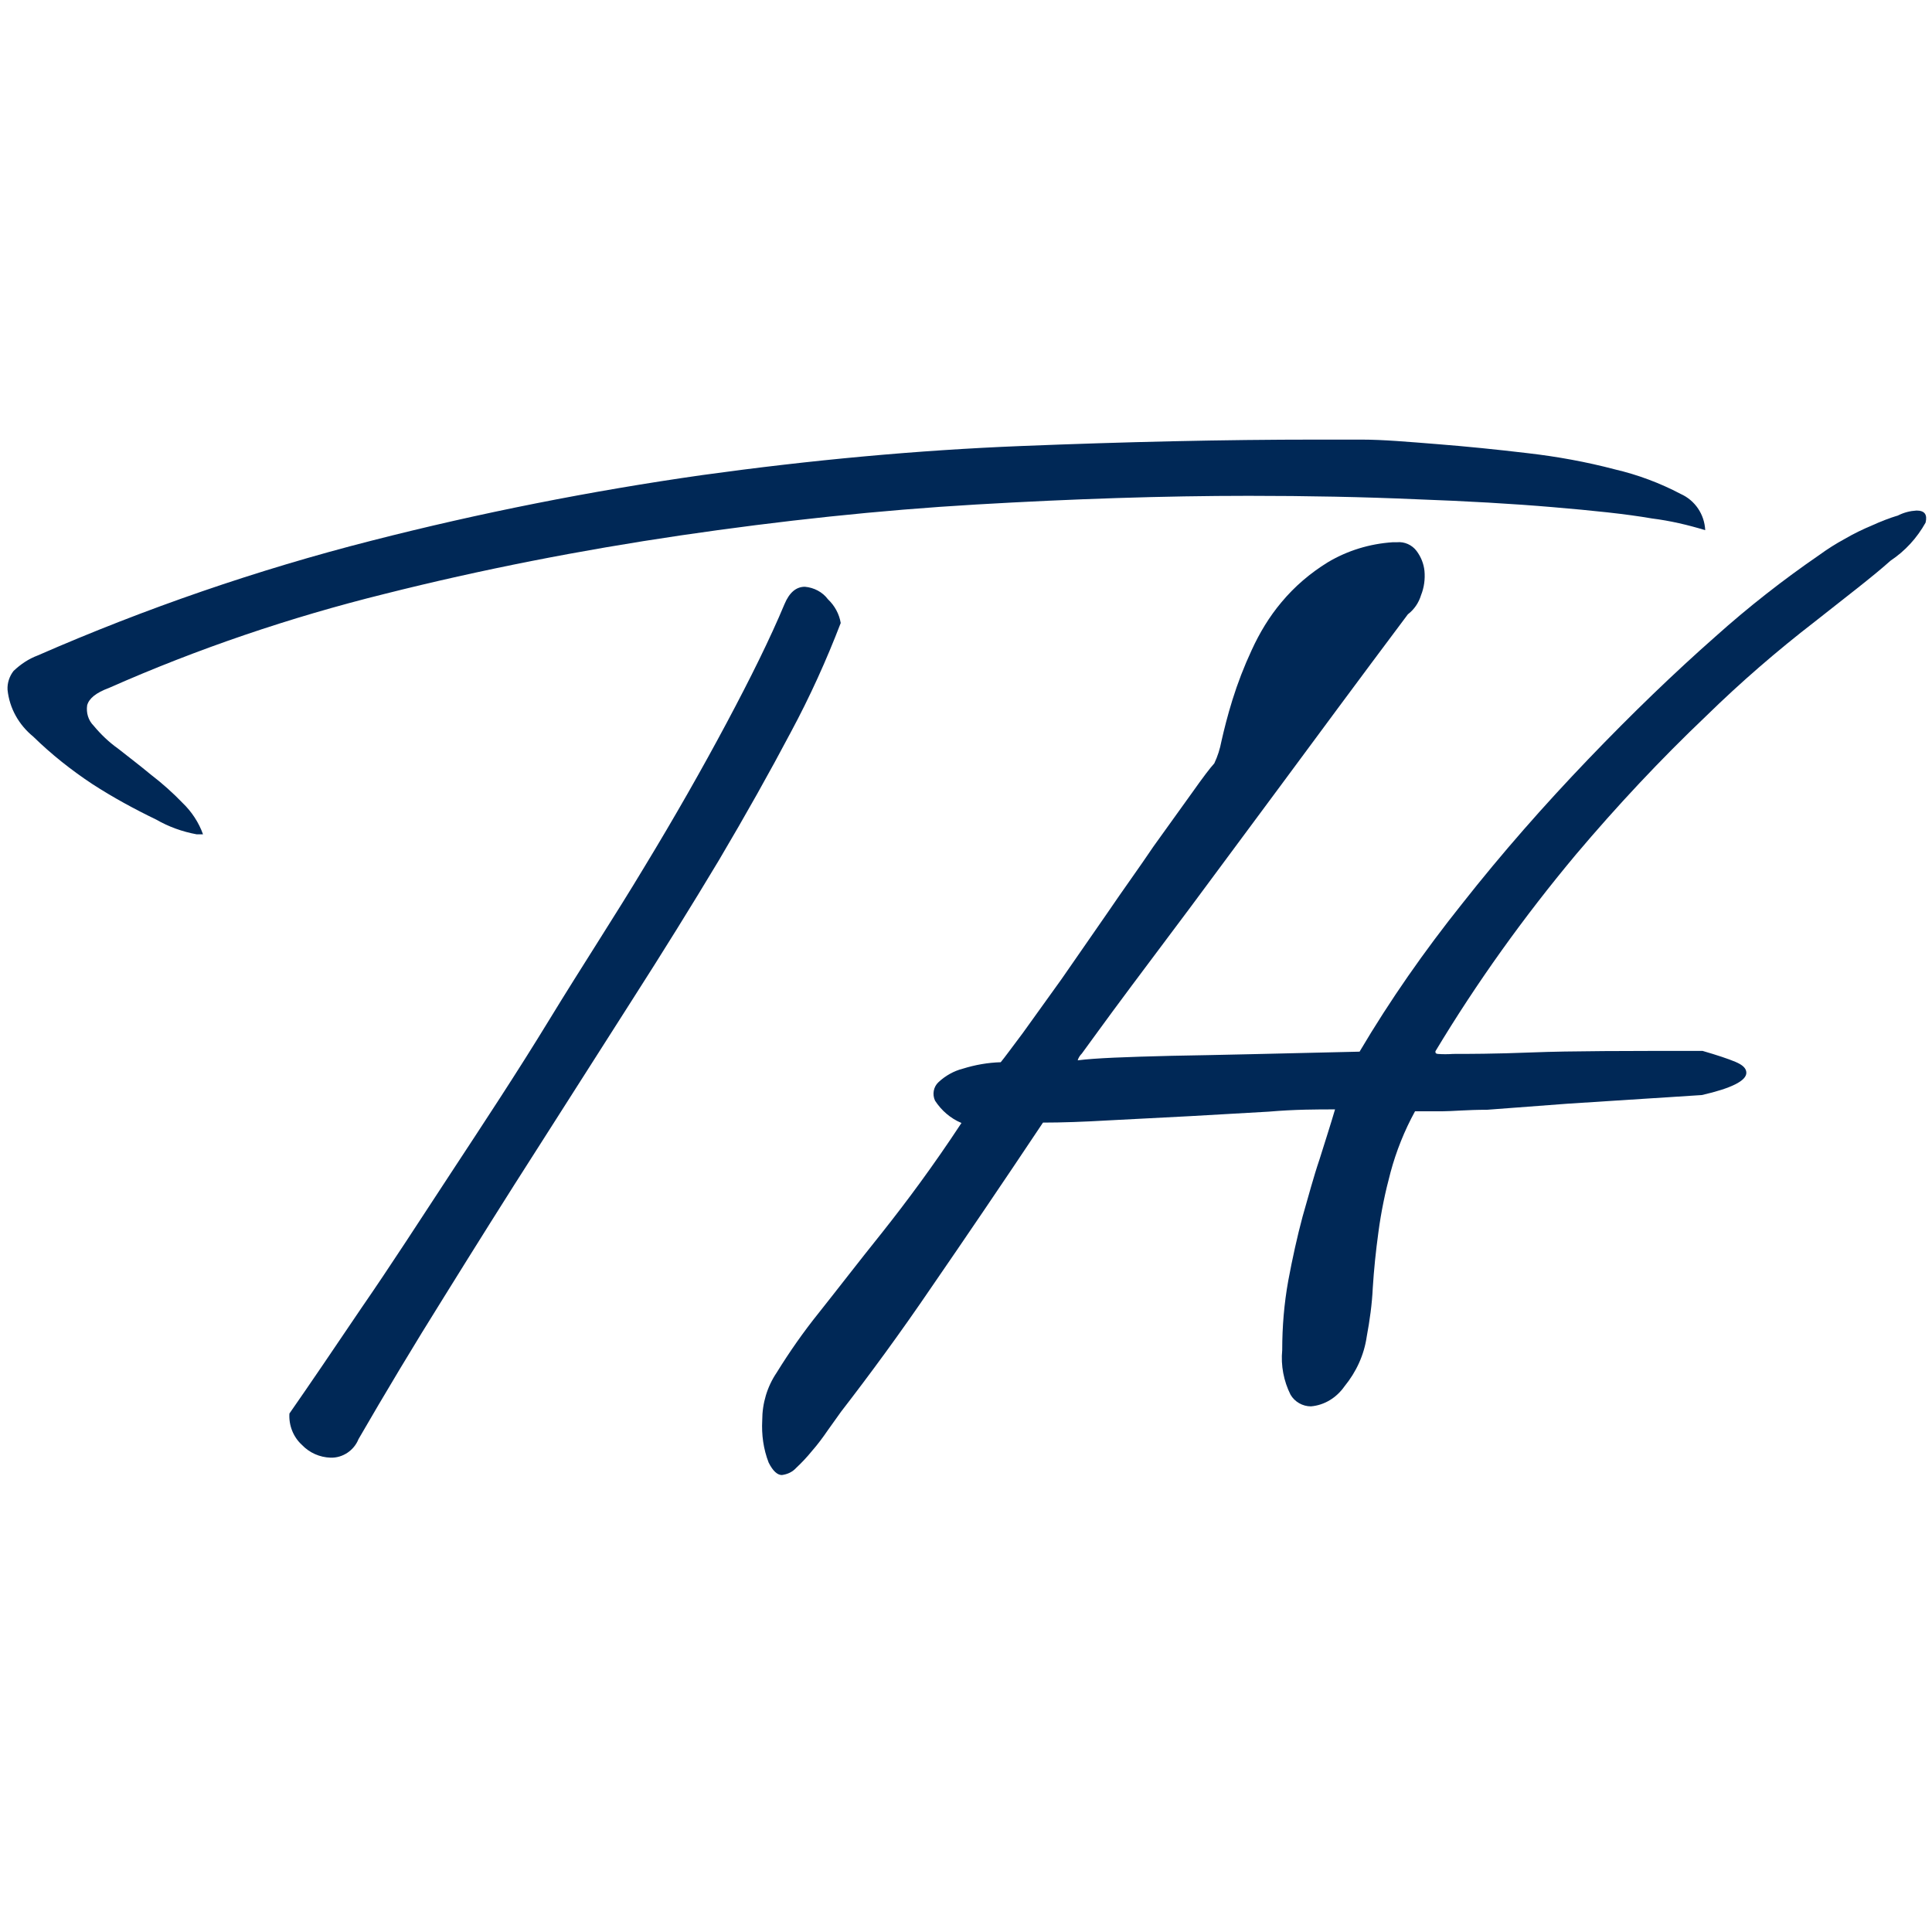 <svg version="1.1" xmlns="http://www.w3.org/2000/svg" xmlns:xlink="http://www.w3.org/1999/xlink" x="0px" y="0px"
	 viewBox="0 0 512 512" xml:space="preserve">
<path fill="#002856" d="M507.9,135.3c2.2,0,2.9,1.1,2.4,3.2c-2.3,4.1-5.4,7.5-9.3,10.1c-4.8,4.3-11.8,9.6-20,16.1
	c-10.1,7.8-19.7,16.1-28.8,25c-12.2,11.6-23.7,23.9-34.6,36.8c-13.7,16.4-26.2,33.8-37.2,52.1c0,0.4,0,0.6,0.6,0.7
	c1.3,0.1,2.7,0.1,4.1,0c3.9,0,10.9,0,21-0.4c10.1-0.4,25.2-0.4,45.1-0.4c3.8,1.1,6.8,2.1,8.7,2.9c1.9,0.8,2.9,1.7,2.9,2.9
	c0,2.1-3.9,4.1-11.8,5.9l-35.7,2.3l-21.2,1.6c-5.3,0-9.3,0.4-11.8,0.4H375c-2.8,5.1-5,10.6-6.5,16.2c-1.4,5.2-2.5,10.5-3.2,15.8
	c-0.7,5.1-1.2,10-1.5,14.8c-0.2,4.3-0.8,8.6-1.6,12.9c-0.7,4.9-2.8,9.4-5.9,13.2c-2.1,3-5.3,5-8.9,5.3c-2.2,0-4.3-1.2-5.4-3.1
	c-1.8-3.6-2.6-7.7-2.2-11.8c0-6.2,0.5-12.3,1.6-18.4c1.1-5.9,2.4-11.8,3.8-17c1.5-5.2,2.9-10.5,4.5-15.2c1.5-4.8,2.9-9.1,4.1-13.2
	c-4.8,0-10.6,0-17.6,0.6l-21,1.2l-21.2,1.1c-6.8,0.4-12.7,0.6-17.6,0.6c-11,16.5-20.8,30.9-29.4,43.4c-8.5,12.5-16.6,23.5-24.1,33.2
	l-3.5,4.9c-1.3,1.9-2.7,3.8-4.2,5.5c-1.3,1.6-2.7,3.1-4.2,4.5c-1,1.1-2.3,1.7-3.8,1.9c-1.2,0-2.4-1.1-3.5-3.3
	c-1.4-3.6-1.9-7.4-1.7-11.2c0-4.5,1.3-8.9,3.8-12.6c3.4-5.5,7.1-10.8,11.2-15.9c4.7-5.9,10.3-13.2,16.8-21.3
	c6.5-8.2,13.5-17.6,21-29c-2.9-1.2-5.3-3.3-7-5.9c-0.8-1.7-0.4-3.7,0.9-4.9c1.8-1.7,4.1-3,6.5-3.6c3.2-1,6.6-1.6,10-1.7
	c1-1.2,2.9-3.8,5.9-7.8l10.2-14.2l12.2-17.6c4.2-6.2,8.3-11.8,12.2-17.6l10.2-14.2c2.9-4.1,4.8-6.6,5.9-7.8c0.9-1.9,1.5-3.8,1.9-5.9
	c0.7-3.1,1.6-6.7,2.9-10.9c1.4-4.5,3.1-8.9,5.1-13.2c2.1-4.6,4.7-8.9,7.9-12.7c3.5-4.2,7.6-7.7,12.3-10.6c5.2-3.1,11.1-4.9,17.2-5.3
	h1.1c2-0.2,4,0.7,5.2,2.3c1.2,1.6,1.9,3.4,2.1,5.3c0.2,2.2-0.1,4.4-0.9,6.4c-0.6,2-1.8,3.8-3.5,5.1c-13.2,17.6-24.4,32.8-33.8,45.5
	l-23.8,32.1L300,261.1c-3.9,5.2-6.8,9.2-9,12.2s-3.5,4.8-4.3,5.9c-0.5,0.5-0.9,1.1-1.1,1.8c4.6-0.6,12.9-0.9,24.9-1.2
	c12-0.2,28.6-0.6,49.8-1.1c8.1-13.7,17.2-26.7,27.1-39.1c10.7-13.6,21.9-26.3,33.5-38.4c11.6-12.1,22.8-22.9,33.7-32.5
	c8.7-7.8,17.9-15,27.5-21.6c2.2-1.6,4.4-3,6.8-4.3c2.4-1.4,4.9-2.6,7.3-3.6c2.2-1,4.5-1.9,6.8-2.6
	C504.6,135.8,506.2,135.4,507.9,135.3z"/>
<path fill="#002856" d="M451.9,140.5c-4.6-1.4-9.3-2.5-14.1-3.1c-6.9-1.2-15.7-2.1-26.3-3c-10.5-0.9-22.7-1.6-36.4-2.1
	c-13.7-0.6-28.5-0.9-44.2-0.9c-22.4,0-46.5,0.8-72.2,2.3c-25.7,1.5-51.8,4.3-78.4,8.2c-26.4,3.9-52.6,9-78.4,15.5
	c-25,6.2-49.5,14.5-73,24.9c-3.5,1.3-5.3,2.8-5.8,4.6c-0.3,2,0.3,4,1.7,5.4c1.9,2.3,4.1,4.4,6.5,6.1c2.8,2.2,5.8,4.5,8.7,6.9
	c3,2.3,5.8,4.8,8.4,7.5c2.4,2.3,4.3,5.2,5.4,8.3h-1.7c-3.8-0.7-7.4-2-10.7-3.9c-5.8-2.8-11.5-5.9-16.9-9.4
	c-5.6-3.7-10.9-7.9-15.7-12.6c-3.8-3.1-6.3-7.5-6.8-12.4c-0.1-1.8,0.5-3.6,1.6-5c1.9-1.8,4-3.2,6.4-4.1
	c28.6-12.5,58.2-22.7,88.4-30.4c28.9-7.4,58.2-13.2,87.7-17.4c28.9-4,57-6.6,84.5-7.7c27.5-1.1,53.6-1.7,78.3-1.7h11.9
	c5.8,0,12.5,0.6,20.1,1.2c7.6,0.6,15.6,1.4,24,2.4c7.8,0.9,15.5,2.3,23.1,4.3c6,1.4,11.9,3.6,17.4,6.5
	C449.2,132.6,451.7,136.3,451.9,140.5z M222.8,165.1c-3.8,9.9-8.2,19.6-13.2,28.9c-5.6,10.6-12,22-19.1,34
	c-7.2,12-14.9,24.4-23.1,37.2l-24.8,38.9c-8.4,13.1-16.6,26.2-24.8,39.4c-8.2,13.1-15.8,25.8-22.8,37.9c-1.2,3-4.2,5-7.4,4.9
	c-2.9-0.1-5.6-1.3-7.6-3.4c-2.3-2.1-3.5-5.2-3.3-8.3c5.3-7.6,11.6-16.9,19.1-28c7.6-11,15.4-23.1,23.8-35.9
	c8.4-12.8,17.4-26.4,26-40.5c8.6-14.1,17.4-27.5,25.2-40.5c7.9-13,15.3-26,21.7-38s11.6-22.5,15.4-31.6c1.3-3.1,3.1-4.6,5.4-4.6
	c2.4,0.2,4.7,1.4,6.1,3.3C221.2,160.5,222.4,162.7,222.8,165.1z"/>
</svg>
